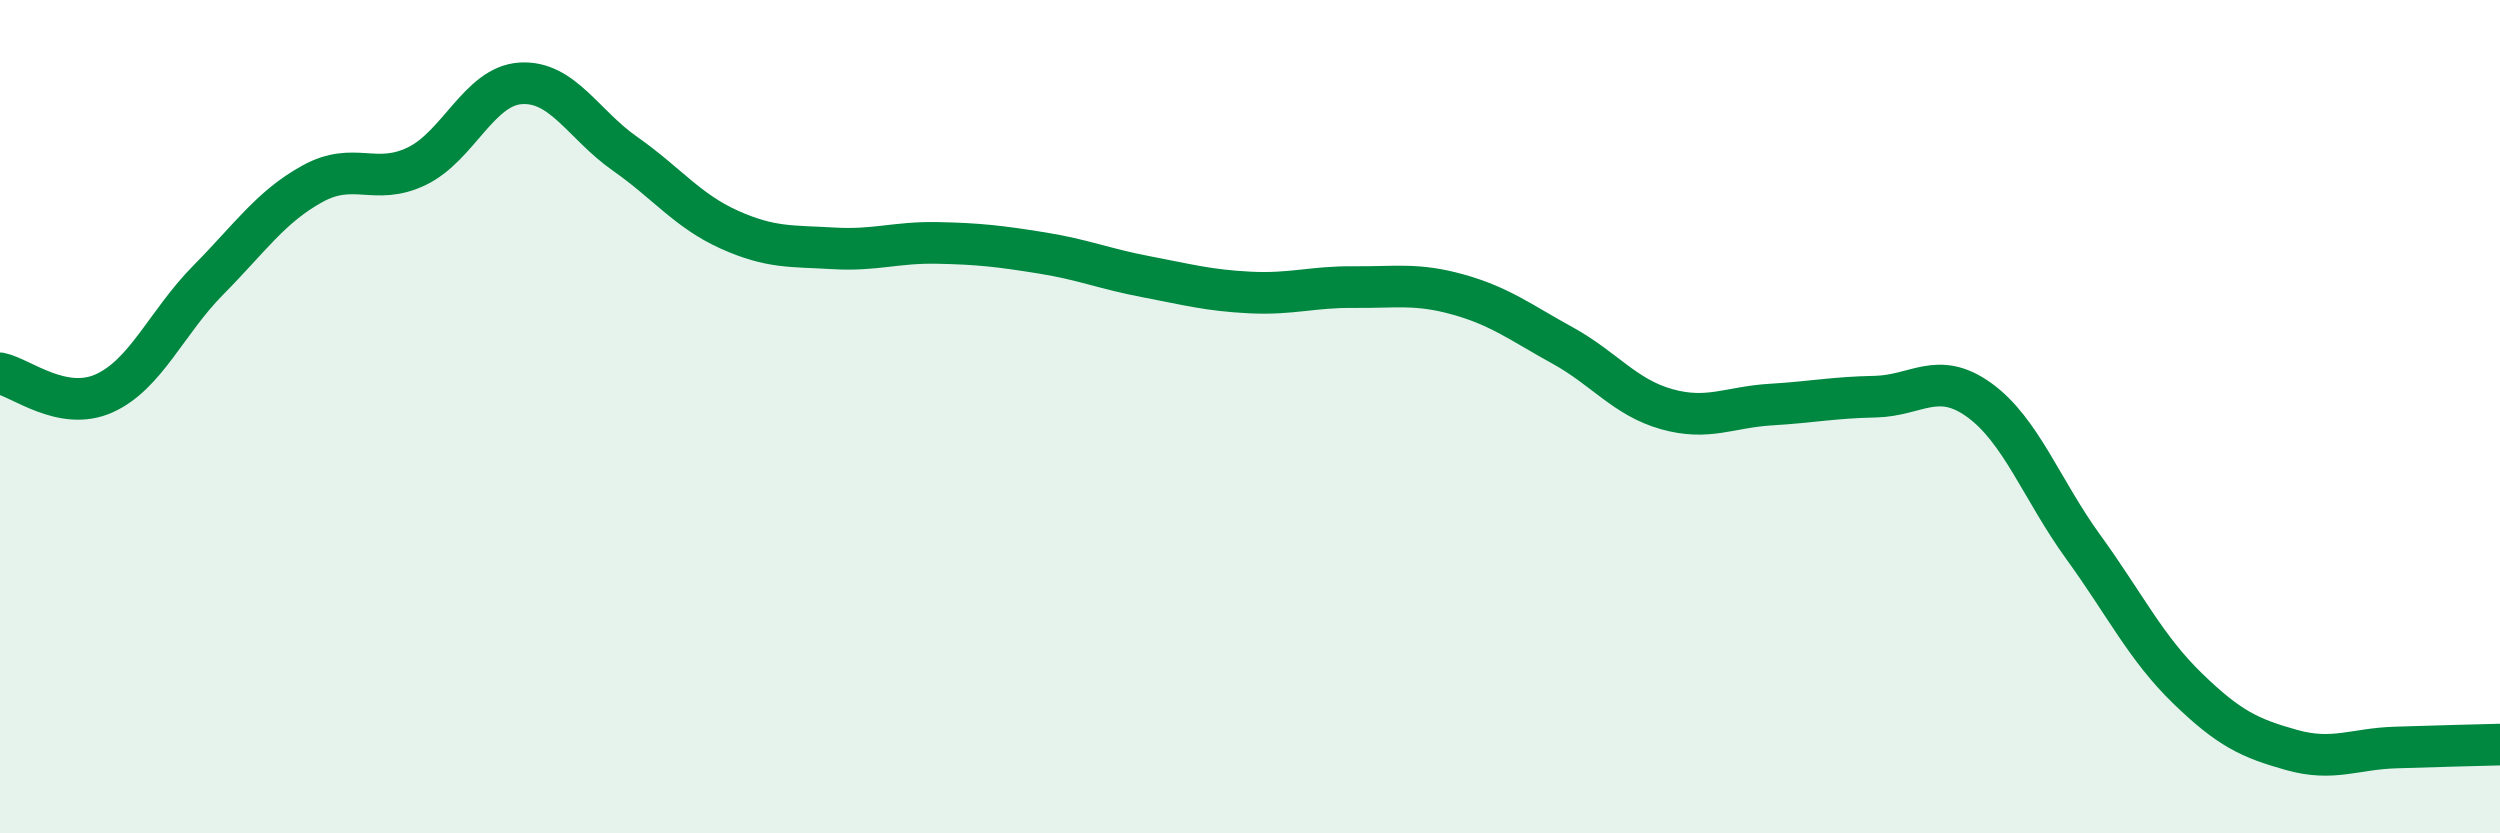 
    <svg width="60" height="20" viewBox="0 0 60 20" xmlns="http://www.w3.org/2000/svg">
      <path
        d="M 0,8.96 C 0.5,9.06 1.5,9.89 2.5,9.44 C 3.5,8.99 4,7.73 5,6.72 C 6,5.71 6.5,4.96 7.5,4.41 C 8.5,3.86 9,4.47 10,3.99 C 11,3.51 11.5,2.06 12.5,2 C 13.5,1.94 14,2.99 15,3.69 C 16,4.39 16.5,5.06 17.5,5.51 C 18.5,5.96 19,5.9 20,5.96 C 21,6.02 21.5,5.81 22.5,5.83 C 23.5,5.85 24,5.91 25,6.07 C 26,6.23 26.5,6.45 27.5,6.64 C 28.5,6.83 29,6.97 30,7.02 C 31,7.07 31.5,6.88 32.5,6.89 C 33.5,6.9 34,6.79 35,7.07 C 36,7.35 36.5,7.74 37.5,8.29 C 38.5,8.84 39,9.54 40,9.82 C 41,10.1 41.5,9.77 42.5,9.71 C 43.5,9.65 44,9.54 45,9.52 C 46,9.5 46.5,8.88 47.5,9.6 C 48.5,10.32 49,11.75 50,13.13 C 51,14.51 51.5,15.55 52.5,16.52 C 53.5,17.49 54,17.72 55,18 C 56,18.28 56.5,17.97 57.5,17.94 C 58.5,17.91 59.5,17.88 60,17.87L60 20L0 20Z"
        fill="#008740"
        opacity="0.1"
        stroke-linecap="round"
        stroke-linejoin="round"
      />
      <path
        d="M 0,8.96 C 0.5,9.06 1.5,9.89 2.5,9.44 C 3.5,8.99 4,7.73 5,6.72 C 6,5.71 6.5,4.96 7.5,4.41 C 8.5,3.86 9,4.47 10,3.99 C 11,3.51 11.5,2.06 12.5,2 C 13.5,1.94 14,2.99 15,3.69 C 16,4.39 16.5,5.06 17.5,5.51 C 18.5,5.96 19,5.9 20,5.96 C 21,6.02 21.5,5.81 22.5,5.83 C 23.5,5.85 24,5.91 25,6.07 C 26,6.23 26.5,6.45 27.5,6.64 C 28.5,6.83 29,6.97 30,7.02 C 31,7.07 31.5,6.88 32.5,6.89 C 33.5,6.9 34,6.79 35,7.07 C 36,7.35 36.5,7.74 37.5,8.29 C 38.5,8.84 39,9.54 40,9.82 C 41,10.1 41.5,9.77 42.5,9.71 C 43.5,9.65 44,9.54 45,9.52 C 46,9.5 46.5,8.88 47.5,9.6 C 48.5,10.32 49,11.75 50,13.13 C 51,14.51 51.5,15.55 52.5,16.52 C 53.5,17.49 54,17.72 55,18 C 56,18.28 56.5,17.97 57.5,17.94 C 58.5,17.91 59.5,17.88 60,17.87"
        stroke="#008740"
        stroke-width="1"
        fill="none"
        stroke-linecap="round"
        stroke-linejoin="round"
      />
    </svg>
  